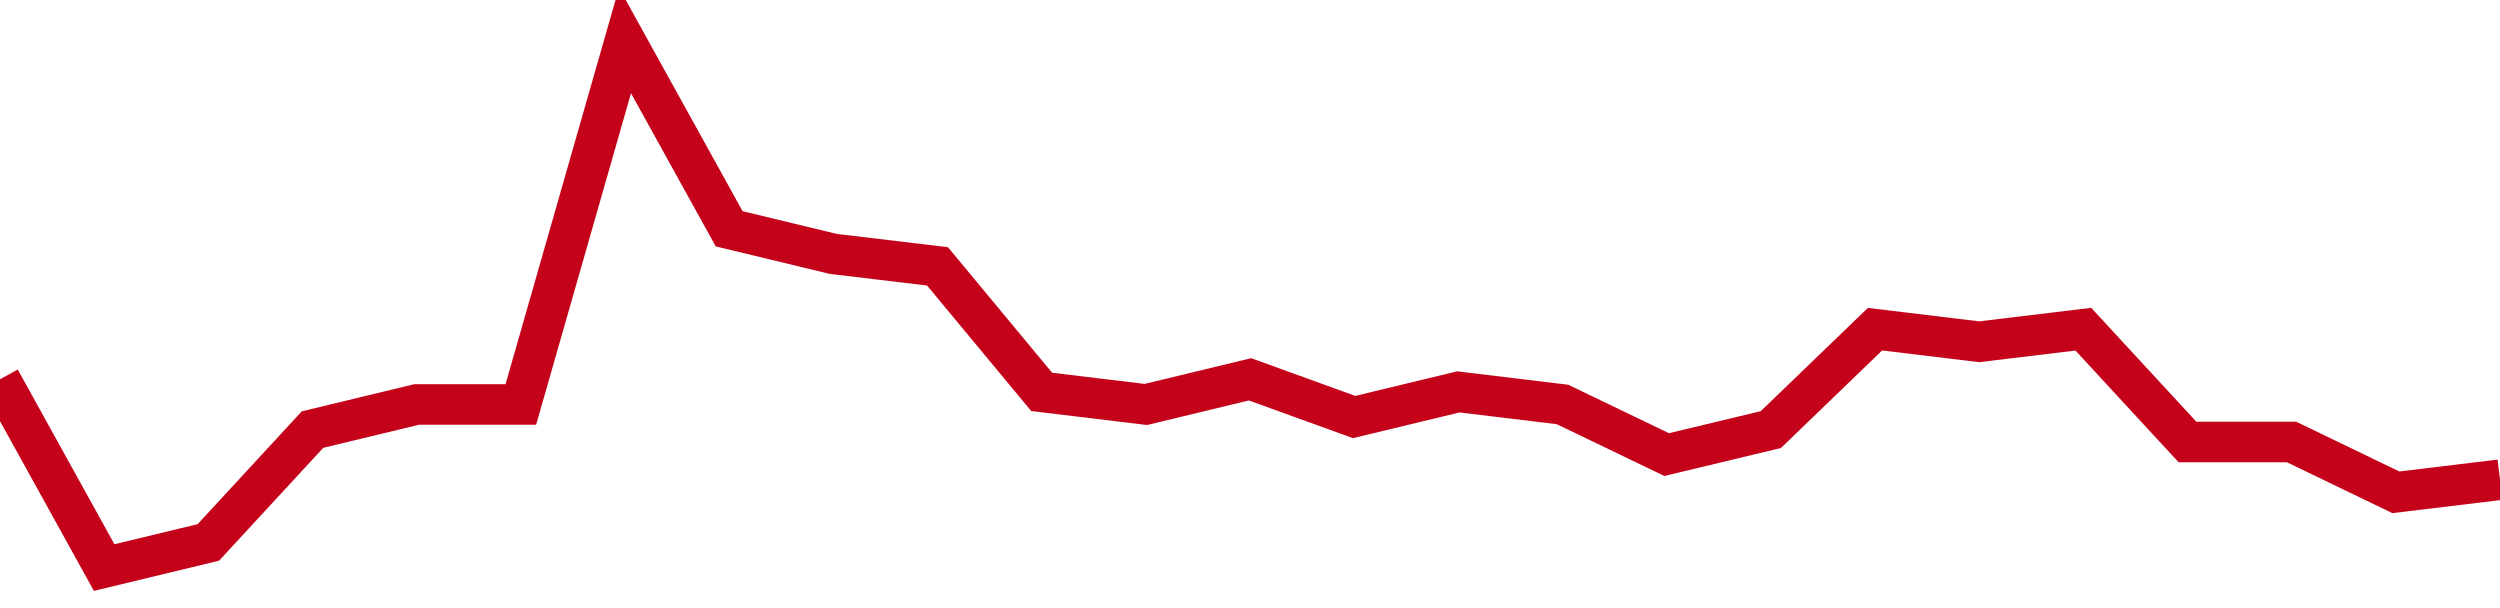 <!-- Generated with https://github.com/jxxe/sparkline/ --><svg viewBox="0 0 185 45" class="sparkline" xmlns="http://www.w3.org/2000/svg"><path class="sparkline--fill" d="M 0 28.07 L 0 28.07 L 7.708 42 L 15.417 40.14 L 23.125 31.79 L 30.833 29.93 L 38.542 29.93 L 46.25 3 L 53.958 16.93 L 61.667 18.79 L 69.375 19.71 L 77.083 29 L 84.792 29.93 L 92.5 28.07 L 100.208 30.86 L 107.917 29 L 115.625 29.93 L 123.333 33.64 L 131.042 31.79 L 138.75 24.36 L 146.458 25.29 L 154.167 24.36 L 161.875 32.71 L 169.583 32.71 L 177.292 36.43 L 185 35.5 V 45 L 0 45 Z" stroke="none" fill="none" ></path><path class="sparkline--line" d="M 0 28.07 L 0 28.07 L 7.708 42 L 15.417 40.14 L 23.125 31.79 L 30.833 29.93 L 38.542 29.93 L 46.25 3 L 53.958 16.93 L 61.667 18.79 L 69.375 19.71 L 77.083 29 L 84.792 29.93 L 92.5 28.07 L 100.208 30.86 L 107.917 29 L 115.625 29.93 L 123.333 33.64 L 131.042 31.79 L 138.75 24.36 L 146.458 25.29 L 154.167 24.36 L 161.875 32.71 L 169.583 32.71 L 177.292 36.43 L 185 35.5" fill="none" stroke-width="3" stroke="#C4021A" ></path></svg>